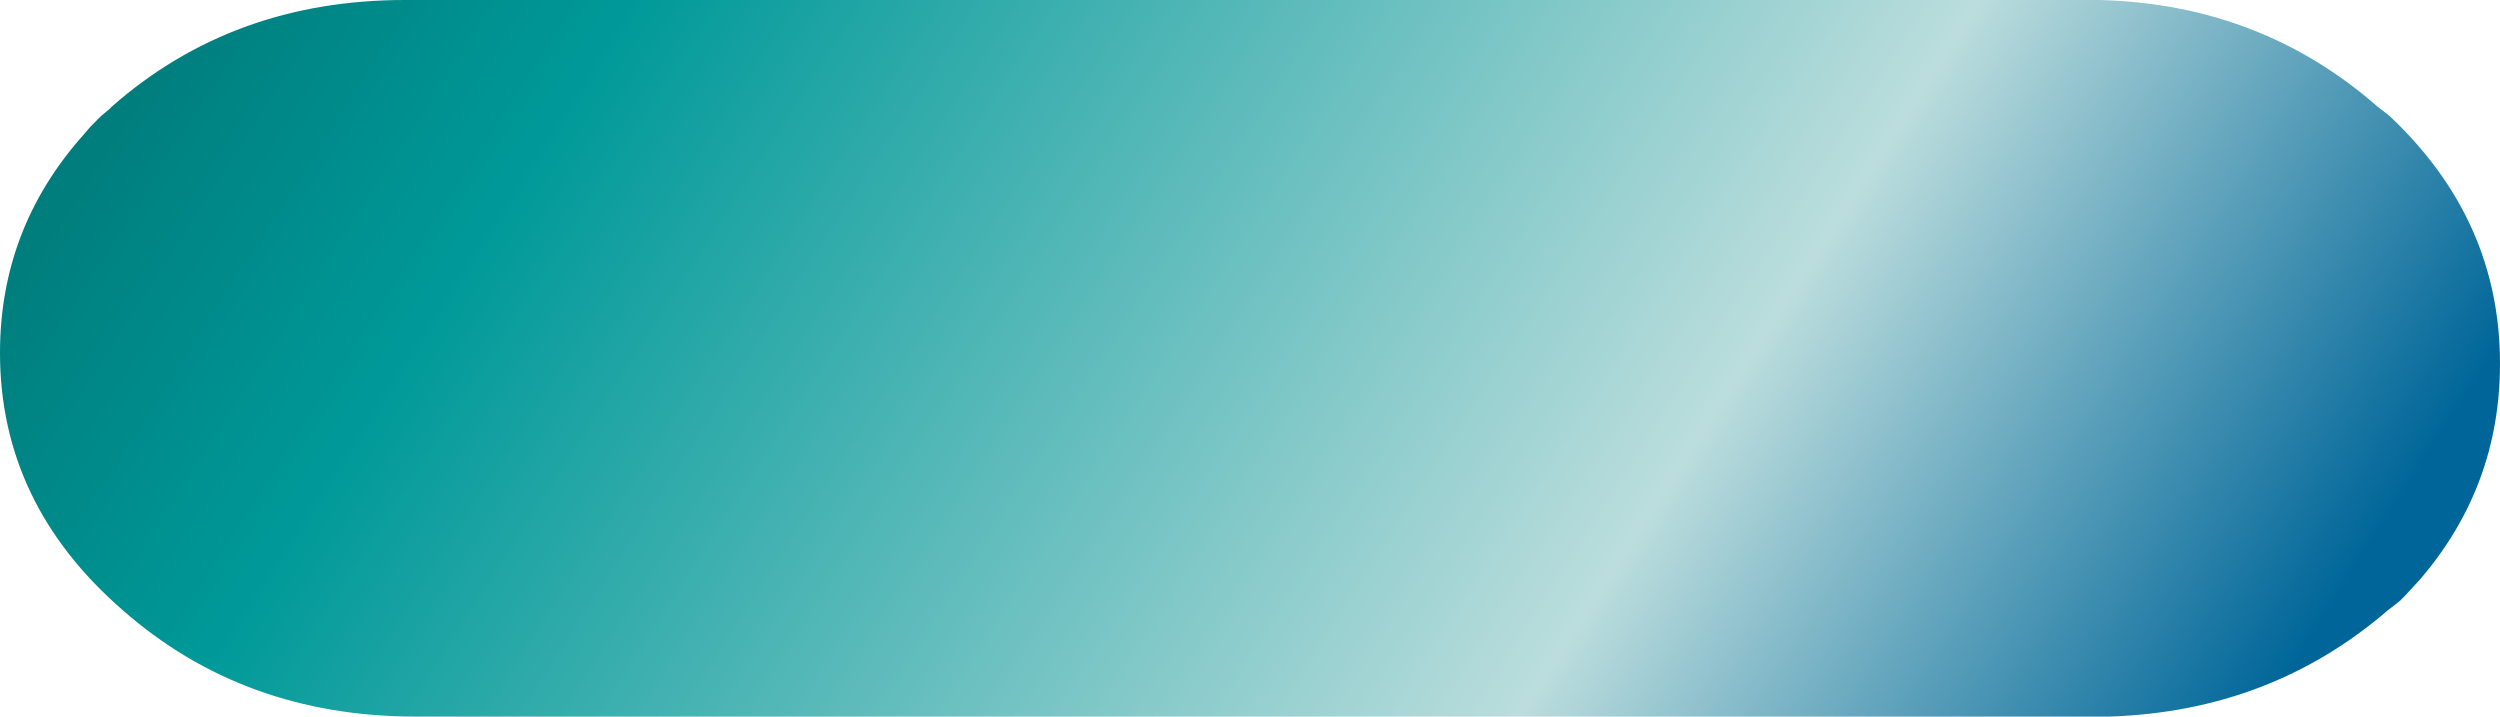 <?xml version="1.0" encoding="UTF-8" standalone="no"?>
<svg xmlns:xlink="http://www.w3.org/1999/xlink" height="26.9px" width="93.85px" xmlns="http://www.w3.org/2000/svg">
  <g transform="matrix(1.0, 0.0, 0.0, 1.0, 46.95, 13.45)">
    <path d="M-46.95 -0.2 Q-46.95 5.45 -42.35 9.45 -37.8 13.45 -31.35 13.45 L32.25 13.45 Q38.3 13.25 42.7 9.45 L42.9 9.3 43.15 9.1 43.3 8.95 43.9 8.3 Q46.9 4.8 46.9 0.2 46.9 -5.2 42.75 -9.1 L42.3 -9.45 Q37.9 -13.3 31.85 -13.45 L-31.75 -13.45 Q-38.2 -13.45 -42.75 -9.45 L-42.85 -9.35 -43.15 -9.1 -43.55 -8.7 -43.85 -8.35 Q-46.95 -4.85 -46.95 -0.2" fill="url(#gradient0)" fill-rule="evenodd" stroke="none">
      <animate attributeName="d" dur="2s" repeatCount="indefinite" values="M-46.95 -0.2 Q-46.95 5.45 -42.35 9.45 -37.8 13.45 -31.35 13.45 L32.25 13.45 Q38.3 13.25 42.7 9.45 L42.9 9.3 43.15 9.1 43.3 8.95 43.9 8.3 Q46.9 4.8 46.9 0.2 46.9 -5.2 42.75 -9.1 L42.3 -9.45 Q37.9 -13.3 31.85 -13.45 L-31.75 -13.45 Q-38.2 -13.45 -42.75 -9.45 L-42.85 -9.35 -43.15 -9.1 -43.55 -8.7 -43.85 -8.35 Q-46.95 -4.85 -46.95 -0.2;M-46.95 -0.2 Q-46.95 5.45 -42.35 9.45 -37.8 13.45 -31.35 13.45 L32.25 13.45 Q38.3 13.25 42.7 9.45 L42.9 9.3 43.15 9.1 43.3 8.95 43.9 8.3 Q46.9 4.8 46.9 0.2 46.9 -5.2 42.75 -9.1 L42.3 -9.45 Q37.9 -13.3 31.85 -13.45 L-31.75 -13.45 Q-38.2 -13.45 -42.75 -9.45 L-42.85 -9.35 -43.15 -9.1 -43.55 -8.7 -43.85 -8.35 Q-46.95 -4.85 -46.95 -0.2"/>
    </path>
    <path d="M-46.95 -0.2 Q-46.95 -4.85 -43.85 -8.35 L-43.55 -8.7 -43.15 -9.1 -42.85 -9.35 -42.75 -9.45 Q-38.2 -13.45 -31.75 -13.45 L31.85 -13.45 Q37.9 -13.3 42.3 -9.45 L42.75 -9.1 Q46.9 -5.2 46.9 0.2 46.9 4.8 43.9 8.3 L43.3 8.95 43.15 9.1 42.9 9.3 42.7 9.45 Q38.3 13.25 32.25 13.45 L-31.35 13.45 Q-37.8 13.45 -42.35 9.45 -46.95 5.45 -46.95 -0.2" fill="none" stroke="#000000" stroke-linecap="round" stroke-linejoin="round" stroke-opacity="0.0" stroke-width="1.0">
      <animate attributeName="stroke" dur="2s" repeatCount="indefinite" values="#000000;#000001"/>
      <animate attributeName="stroke-width" dur="2s" repeatCount="indefinite" values="0.0;0.0"/>
      <animate attributeName="fill-opacity" dur="2s" repeatCount="indefinite" values="0.0;0.0"/>
      <animate attributeName="d" dur="2s" repeatCount="indefinite" values="M-46.95 -0.2 Q-46.95 -4.85 -43.85 -8.35 L-43.55 -8.7 -43.15 -9.1 -42.85 -9.35 -42.75 -9.45 Q-38.2 -13.45 -31.75 -13.45 L31.85 -13.45 Q37.9 -13.3 42.3 -9.45 L42.75 -9.1 Q46.9 -5.2 46.9 0.2 46.9 4.8 43.9 8.3 L43.3 8.95 43.15 9.1 42.9 9.3 42.7 9.45 Q38.3 13.25 32.25 13.45 L-31.35 13.45 Q-37.8 13.45 -42.35 9.45 -46.95 5.45 -46.95 -0.2;M-46.95 -0.2 Q-46.95 -4.85 -43.85 -8.35 L-43.55 -8.7 -43.15 -9.1 -42.85 -9.35 -42.75 -9.45 Q-38.2 -13.45 -31.75 -13.45 L31.85 -13.45 Q37.9 -13.3 42.3 -9.45 L42.75 -9.1 Q46.9 -5.2 46.9 0.2 46.9 4.8 43.9 8.3 L43.3 8.95 43.15 9.1 42.9 9.3 42.7 9.45 Q38.3 13.25 32.25 13.45 L-31.35 13.45 Q-37.8 13.45 -42.35 9.45 -46.95 5.45 -46.95 -0.2"/>
    </path>
  </g>
  <defs>
    <linearGradient gradientTransform="matrix(0.103, 0.058, -0.009, 0.014, -6.3, -5.4)" gradientUnits="userSpaceOnUse" id="gradient0" spreadMethod="pad" x1="-819.2" x2="819.2">
      <animateTransform additive="replace" attributeName="gradientTransform" dur="2s" from="1" repeatCount="indefinite" to="1" type="scale"/>
      <animateTransform additive="sum" attributeName="gradientTransform" dur="2s" from="-6.3 -5.4" repeatCount="indefinite" to="46.95 -10.0" type="translate"/>
      <animateTransform additive="sum" attributeName="gradientTransform" dur="2s" from="29.53" repeatCount="indefinite" to="26.81" type="rotate"/>
      <animateTransform additive="sum" attributeName="gradientTransform" dur="2s" from="0.118 0.016" repeatCount="indefinite" to="0.18 0.016" type="scale"/>
      <animateTransform additive="sum" attributeName="gradientTransform" dur="2s" from="-0.405" repeatCount="indefinite" to="-0.002" type="skewX"/>
      <stop offset="0.404" stop-color="#009999">
        <animate attributeName="offset" dur="2s" repeatCount="indefinite" values="0.404;0.404"/>
        <animate attributeName="stop-color" dur="2s" repeatCount="indefinite" values="#009999;#00999a"/>
        <animate attributeName="stop-opacity" dur="2s" repeatCount="indefinite" values="1.0;1.0"/>
      </stop>
      <stop offset="0.624" stop-color="#bbdddd">
        <animate attributeName="offset" dur="2s" repeatCount="indefinite" values="0.624;0.624"/>
        <animate attributeName="stop-color" dur="2s" repeatCount="indefinite" values="#bbdddd;#ffffff"/>
        <animate attributeName="stop-opacity" dur="2s" repeatCount="indefinite" values="1.0;1.0"/>
      </stop>
      <stop offset="0.745" stop-color="#006699">
        <animate attributeName="offset" dur="2s" repeatCount="indefinite" values="0.745;0.745"/>
        <animate attributeName="stop-color" dur="2s" repeatCount="indefinite" values="#006699;#00999a"/>
        <animate attributeName="stop-opacity" dur="2s" repeatCount="indefinite" values="1.0;1.0"/>
      </stop>
    </linearGradient>
  </defs>
</svg>
